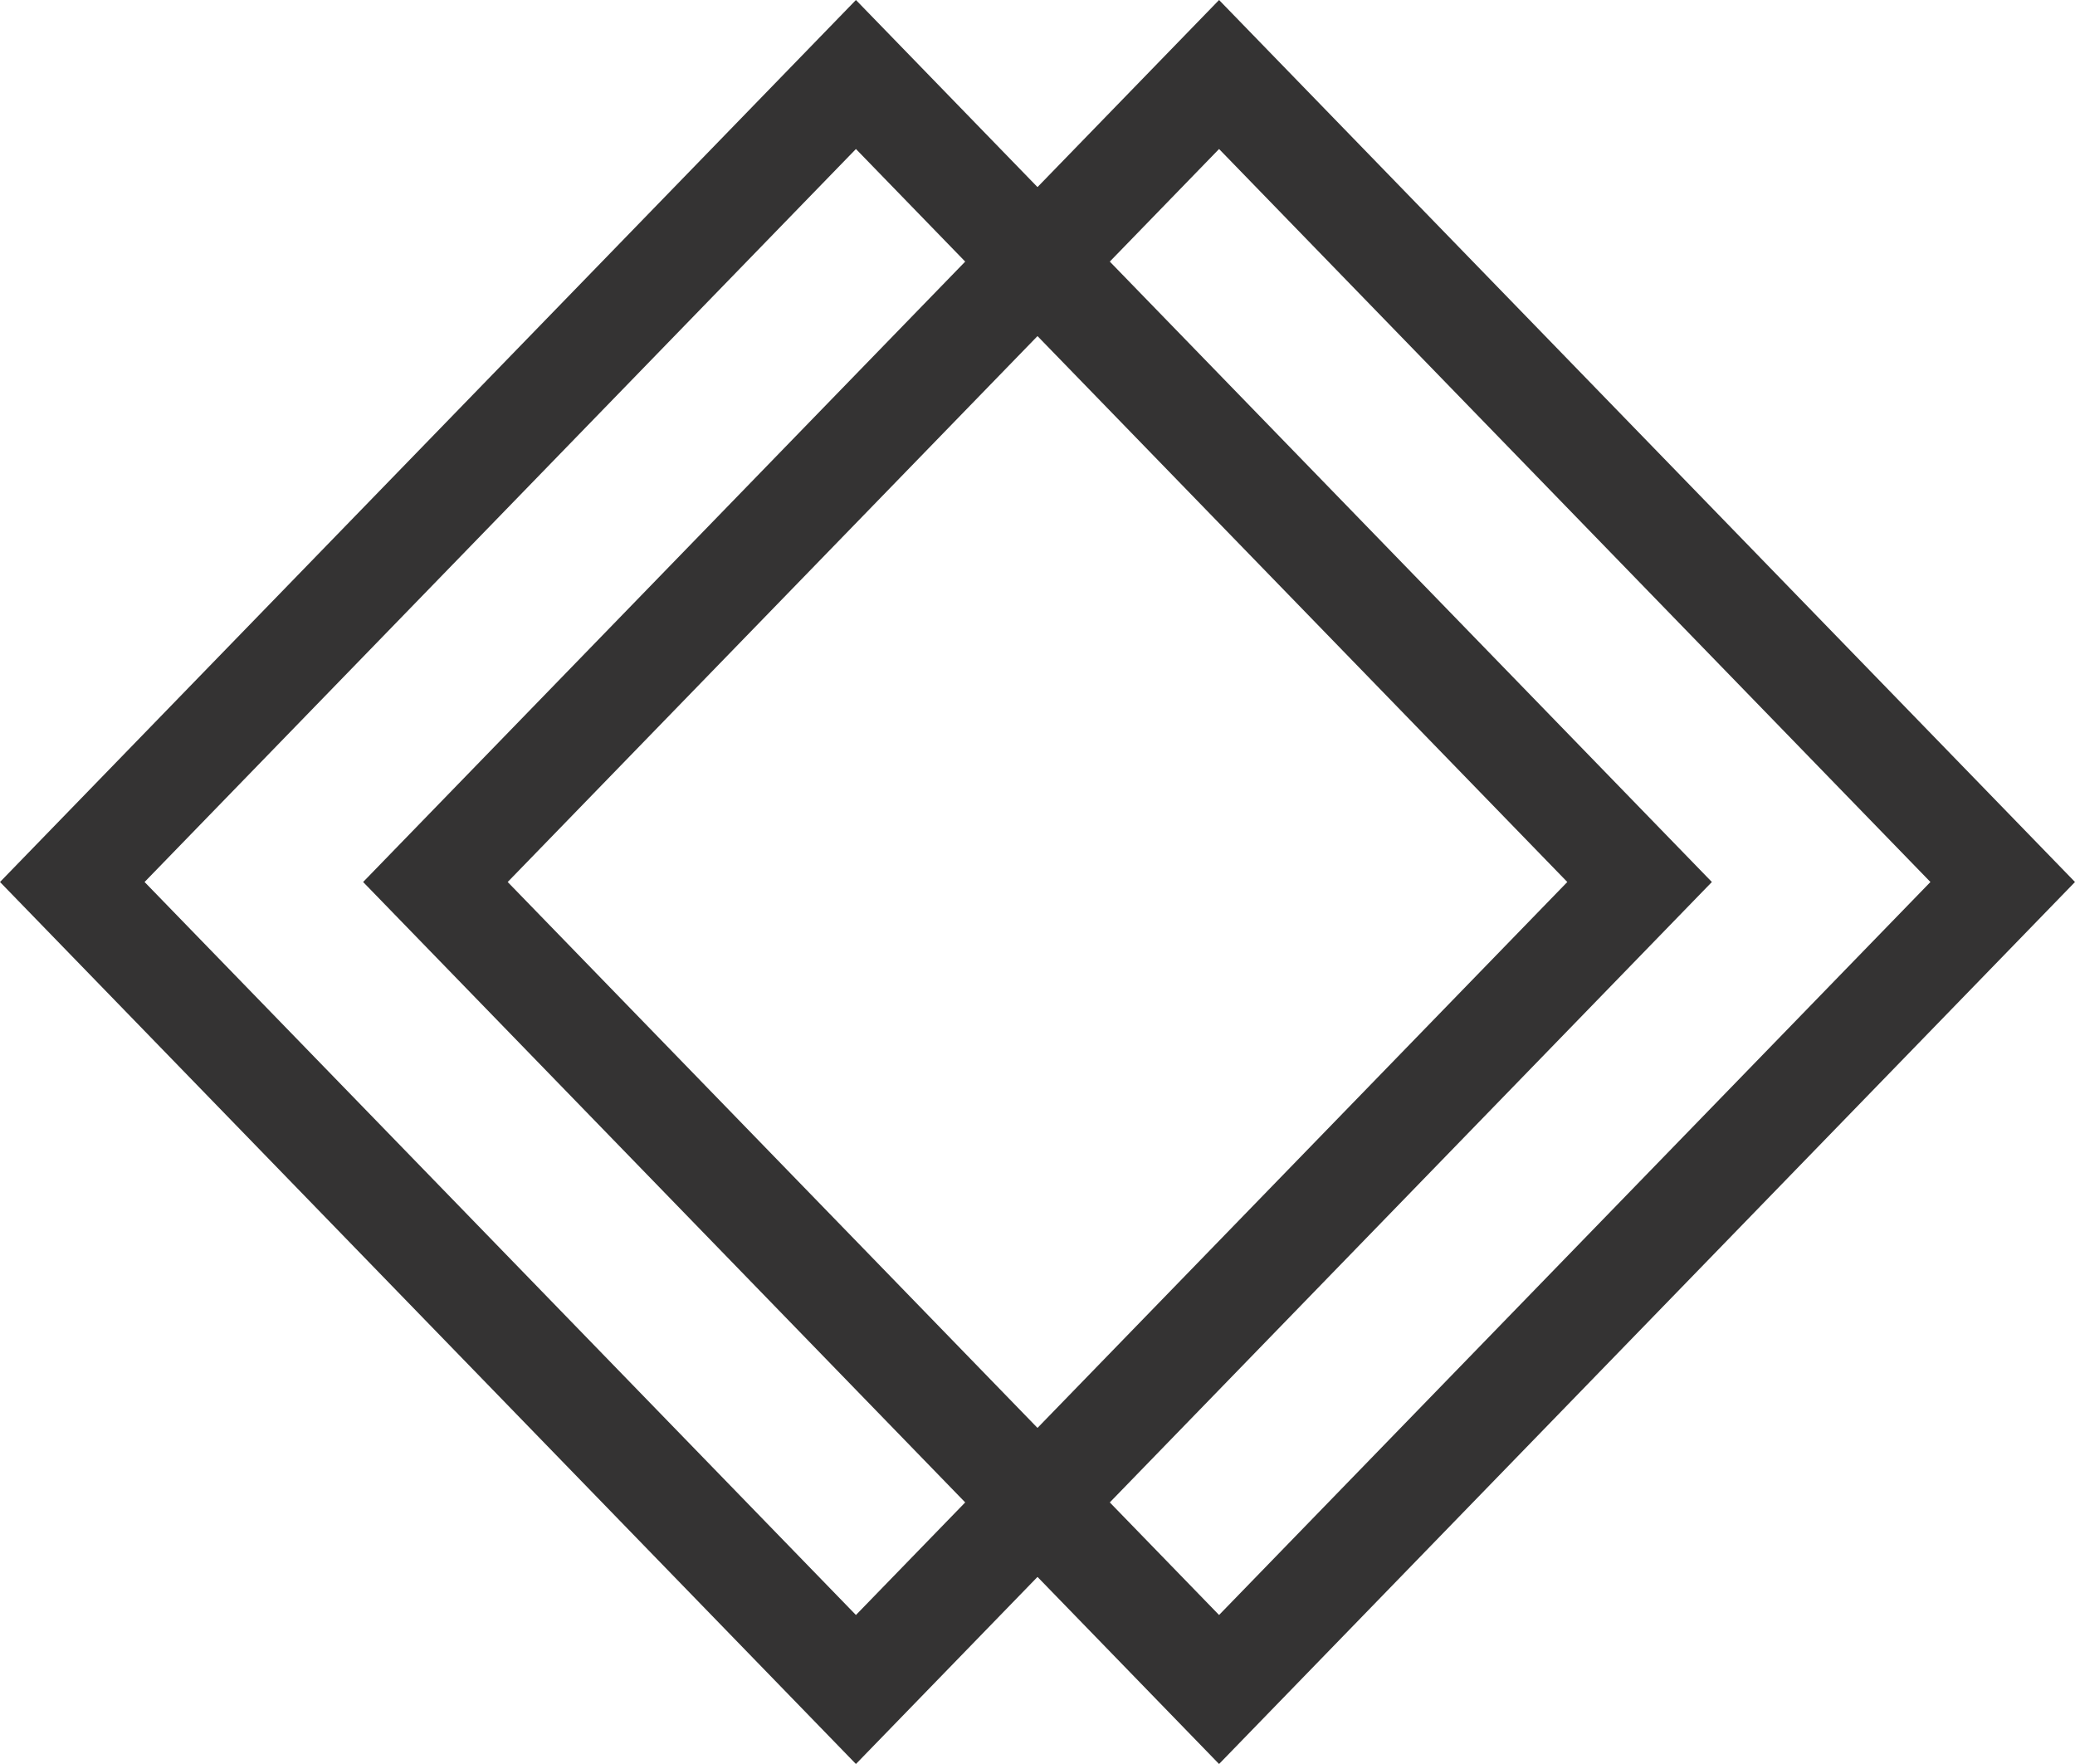 <svg xmlns="http://www.w3.org/2000/svg" width="40" height="34" viewBox="0 0 40 34">
  <g id="Group_3" data-name="Group 3" transform="translate(-183 -121.667)">
    <g id="Polygon_1" data-name="Polygon 1" transform="translate(183 121.667)" fill="rgba(255,255,255,0)">
      <path d="M 16.5 32.564 L 1.394 17 L 16.5 1.436 L 31.606 17 L 16.5 32.564 Z" stroke="none"/>
      <path d="M 16.5 2.872 L 2.787 17 L 16.5 31.128 L 30.213 17 L 16.5 2.872 M 16.5 0 L 33 17 L 16.5 34 L 0 17 L 16.5 0 Z" stroke="none" fill="#343333"/>
    </g>
    <g id="Polygon_2" data-name="Polygon 2" transform="translate(190 121.667)" fill="rgba(255,255,255,0)">
      <path d="M 16.5 32.564 L 1.394 17 L 16.5 1.436 L 31.606 17 L 16.5 32.564 Z" stroke="none"/>
      <path d="M 16.5 2.872 L 2.787 17 L 16.5 31.128 L 30.213 17 L 16.5 2.872 M 16.5 0 L 33 17 L 16.5 34 L 0 17 L 16.5 0 Z" stroke="none" fill="#343333"/>
    </g>
  </g>
</svg>
